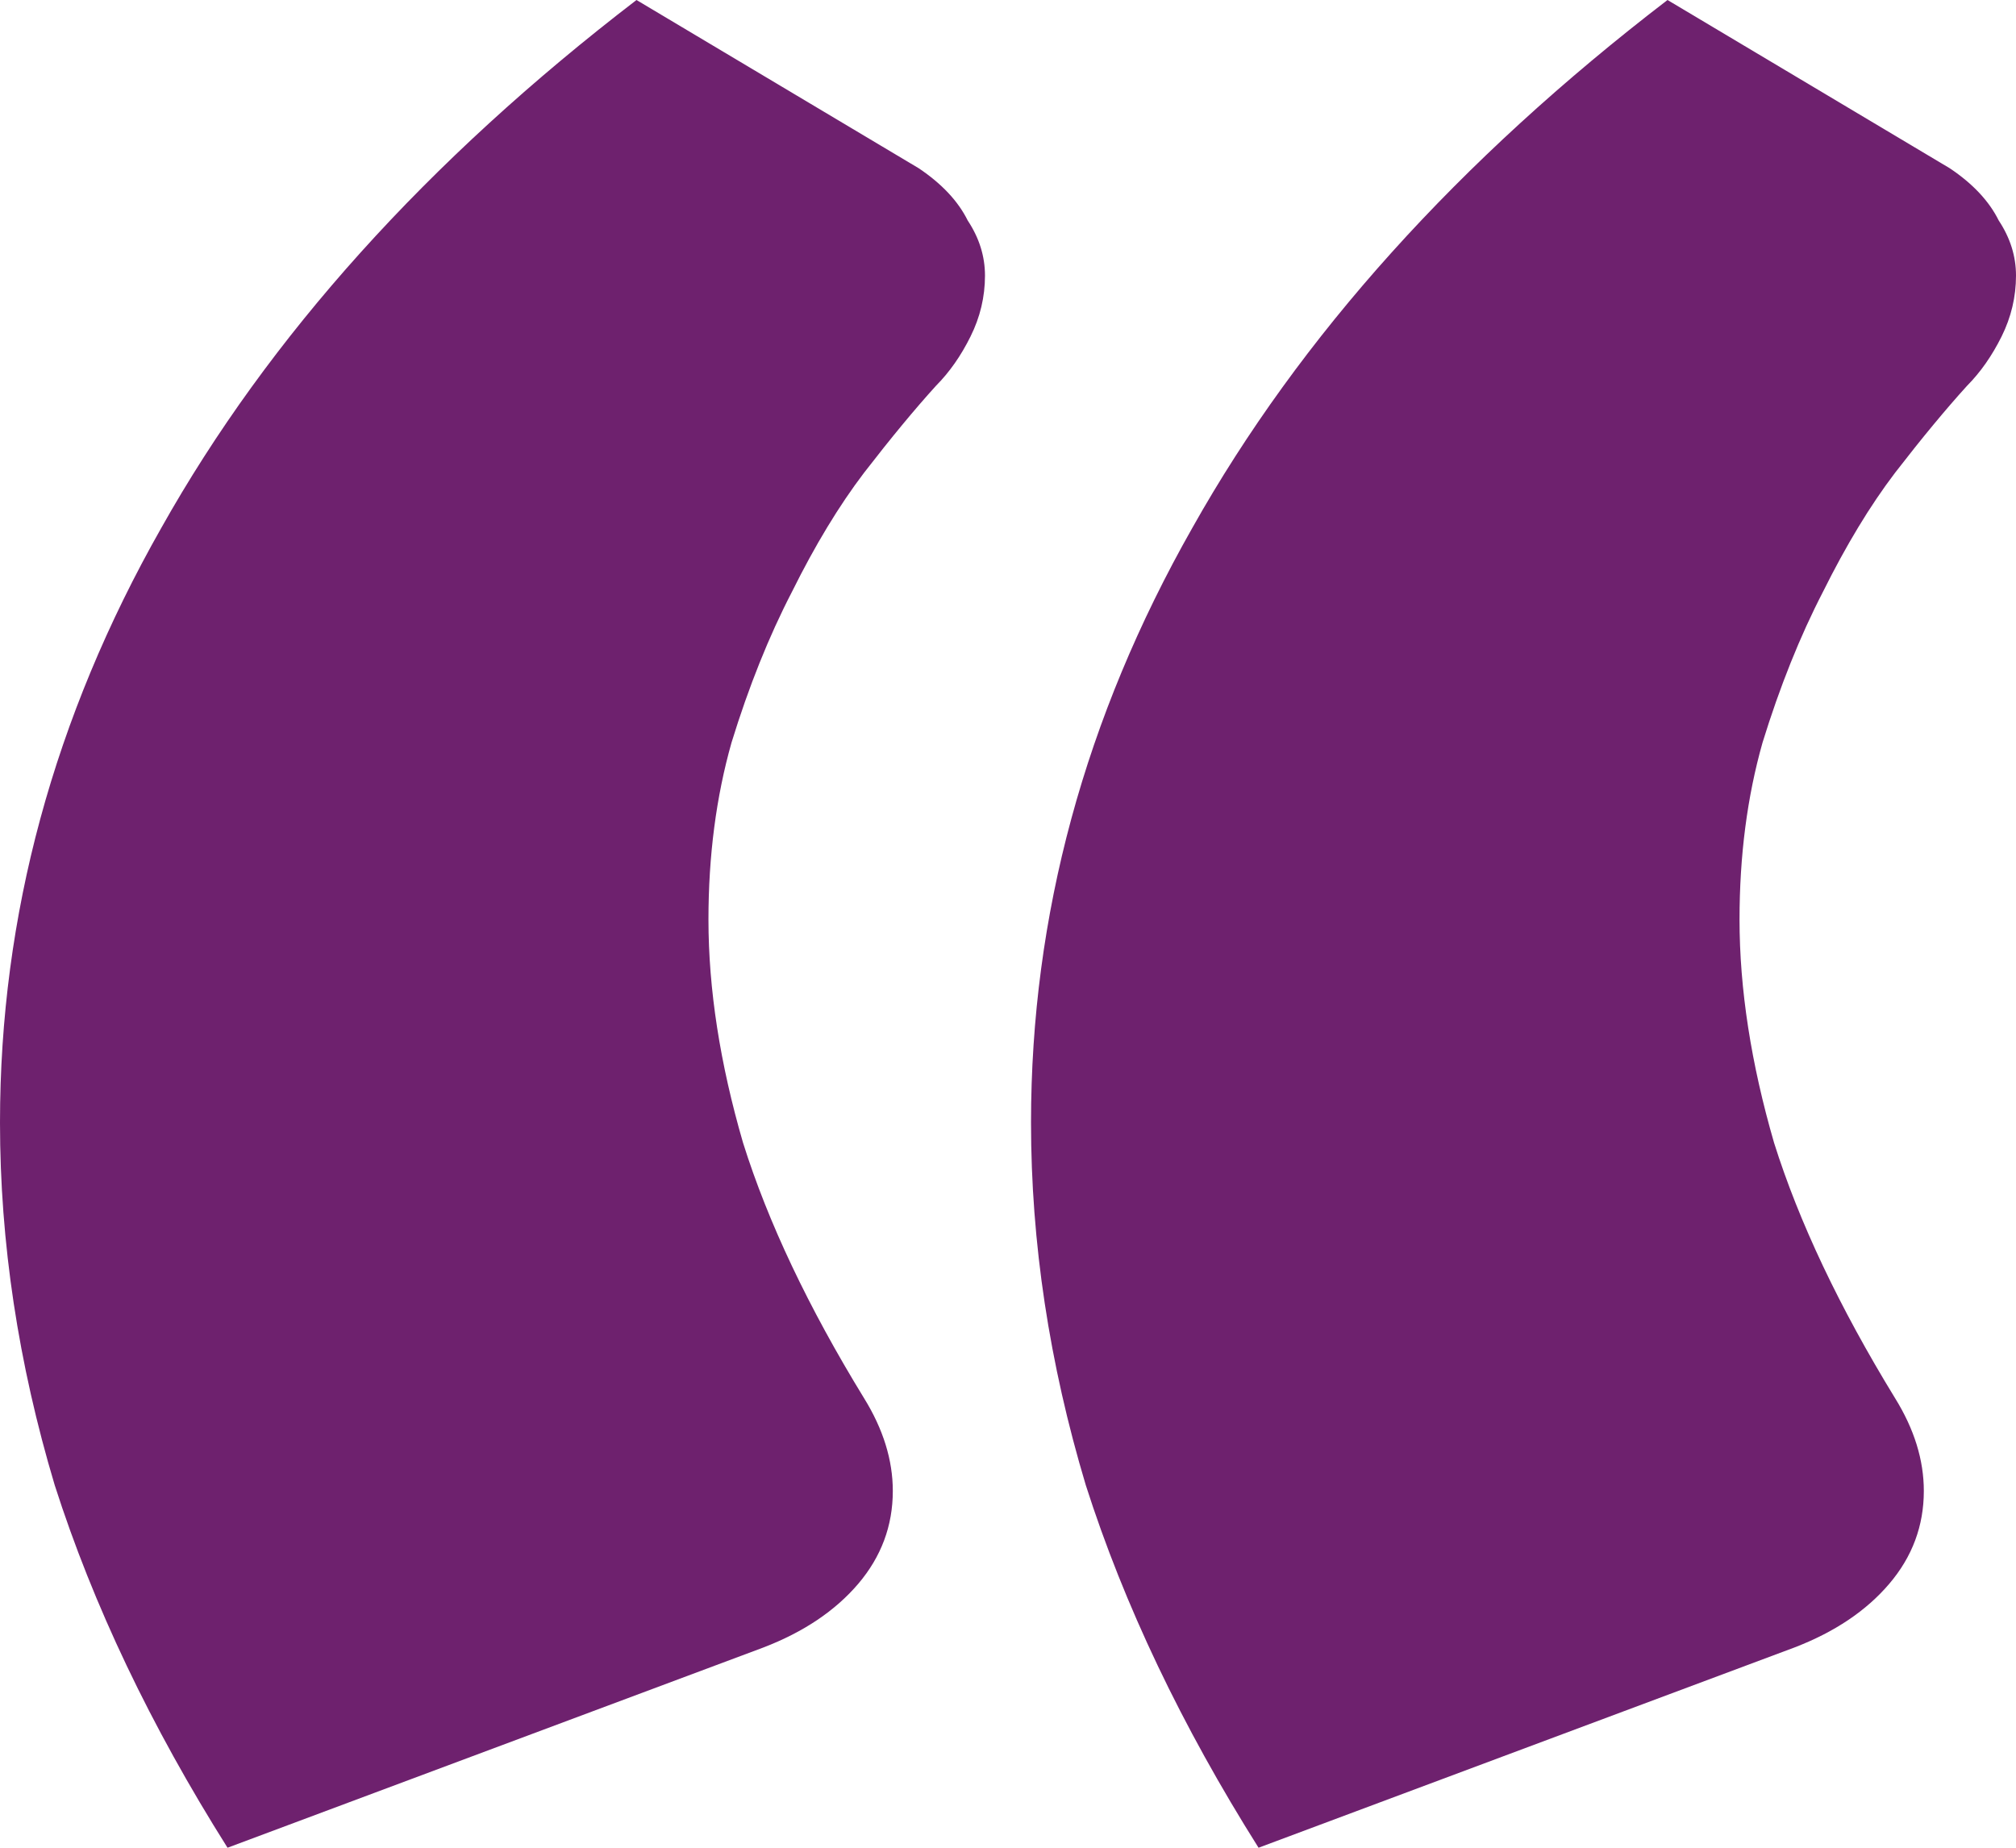 <svg width="36" height="33" viewBox="0 0 36 33" fill="none" xmlns="http://www.w3.org/2000/svg">
<path opacity="0.87" d="M4.063 33C2.691 30.824 1.663 28.666 0.977 26.524C0.326 24.349 0 22.19 0 20.049C0 16.353 0.96 12.813 2.88 9.429C4.8 6.009 7.629 2.867 11.366 0L16.406 3.005C16.817 3.281 17.109 3.592 17.28 3.937C17.486 4.248 17.589 4.576 17.589 4.922C17.589 5.301 17.503 5.664 17.331 6.009C17.16 6.355 16.954 6.648 16.714 6.89C16.337 7.305 15.909 7.823 15.429 8.444C14.983 9.031 14.554 9.739 14.143 10.568C13.731 11.363 13.371 12.261 13.063 13.262C12.789 14.229 12.651 15.283 12.651 16.422C12.651 17.666 12.857 18.995 13.269 20.411C13.714 21.827 14.434 23.347 15.429 24.97C15.771 25.523 15.943 26.075 15.943 26.628C15.943 27.25 15.737 27.802 15.326 28.286C14.914 28.769 14.349 29.149 13.629 29.425L4.063 33ZM22.474 33C21.103 30.824 20.074 28.666 19.389 26.524C18.737 24.349 18.411 22.19 18.411 20.049C18.411 16.353 19.371 12.813 21.291 9.429C23.211 6.009 26.04 2.867 29.777 0L34.817 3.005C35.229 3.281 35.52 3.592 35.691 3.937C35.897 4.248 36 4.576 36 4.922C36 5.301 35.914 5.664 35.743 6.009C35.571 6.355 35.366 6.648 35.126 6.89C34.749 7.305 34.32 7.823 33.84 8.444C33.394 9.031 32.966 9.739 32.554 10.568C32.143 11.363 31.783 12.261 31.474 13.262C31.2 14.229 31.063 15.283 31.063 16.422C31.063 17.666 31.269 18.995 31.68 20.411C32.126 21.827 32.846 23.347 33.84 24.97C34.183 25.523 34.354 26.075 34.354 26.628C34.354 27.25 34.149 27.802 33.737 28.286C33.326 28.769 32.76 29.149 32.04 29.425L22.474 33Z" fill="#590059"/>
</svg>
